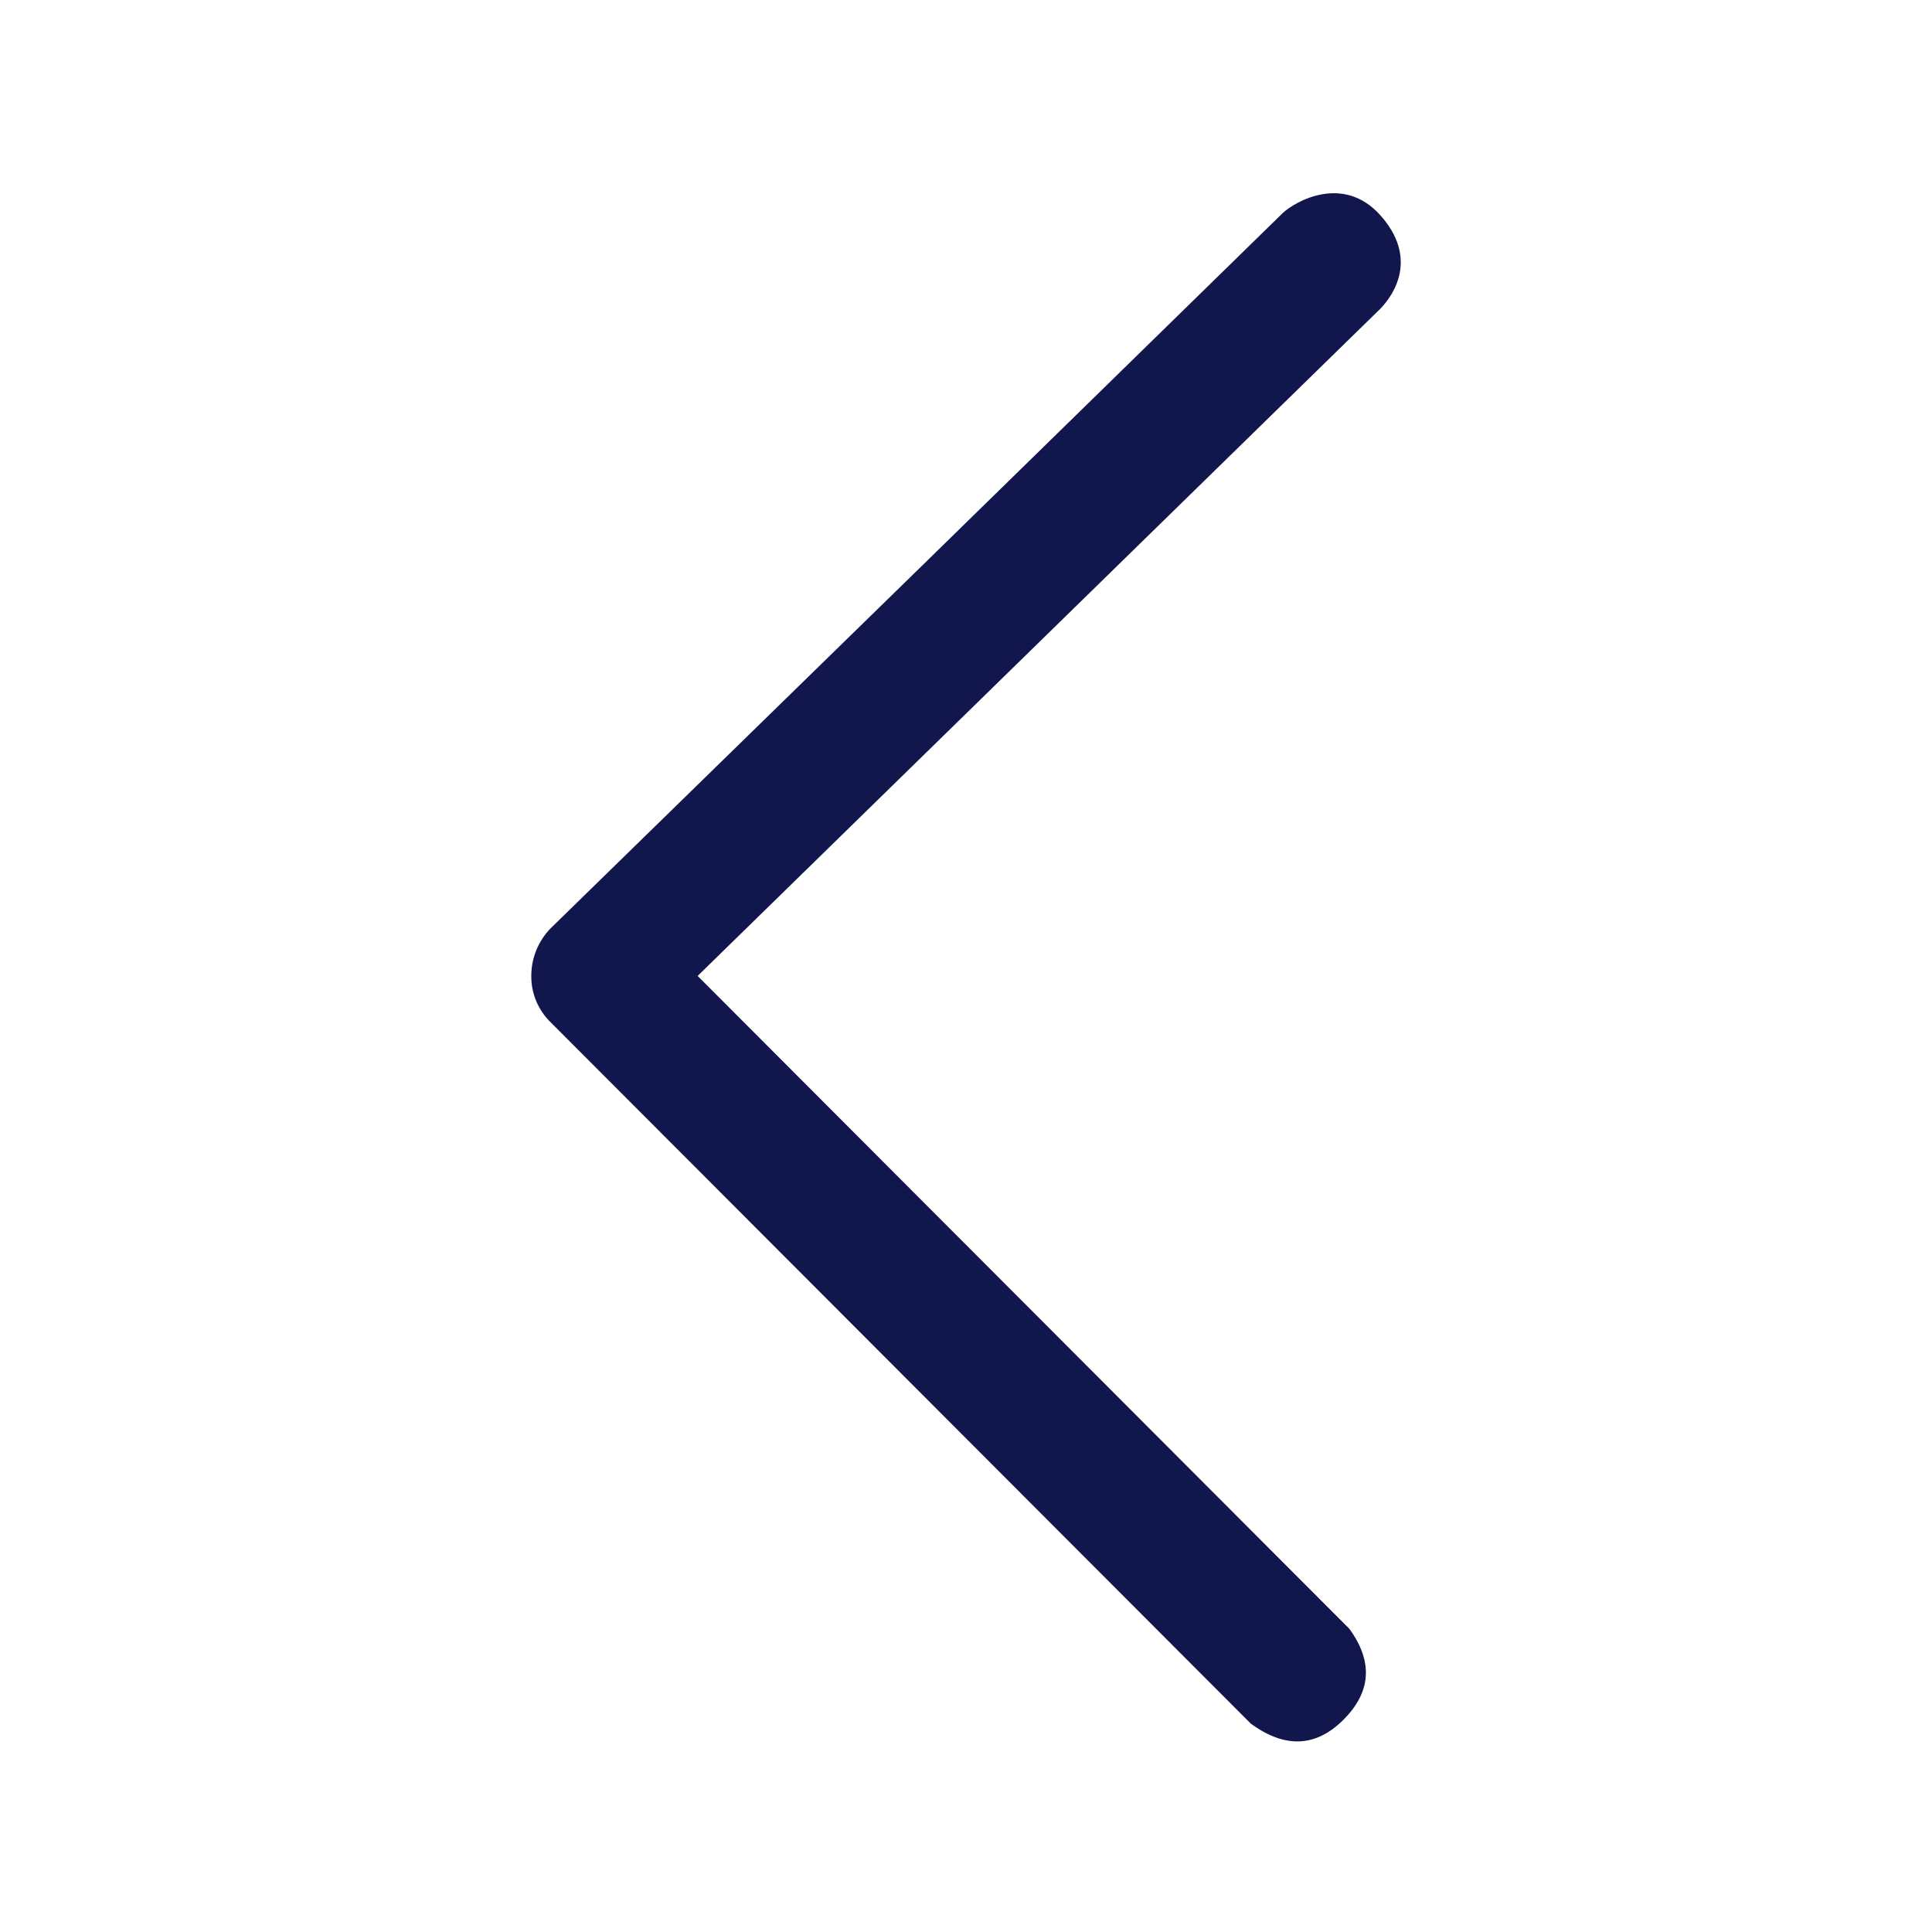 <svg width="42" height="42" viewBox="0 0 42 42" fill="none" xmlns="http://www.w3.org/2000/svg">
<path fill-rule="evenodd" clip-rule="evenodd" d="M27.189 37.468L11.978 22.231C11.841 22.1 11.733 21.942 11.659 21.768C11.585 21.593 11.548 21.406 11.55 21.216C11.549 20.826 11.703 20.45 11.978 20.173C17.48 14.805 22.783 9.624 27.886 4.631C28.148 4.385 29.198 3.774 30.009 4.681C30.82 5.59 30.328 6.382 30.009 6.71L15.166 21.216L29.335 35.41C29.852 36.122 29.809 36.779 29.209 37.382C28.608 37.985 27.934 38.014 27.189 37.468Z" fill="#11164C"/>
</svg>
